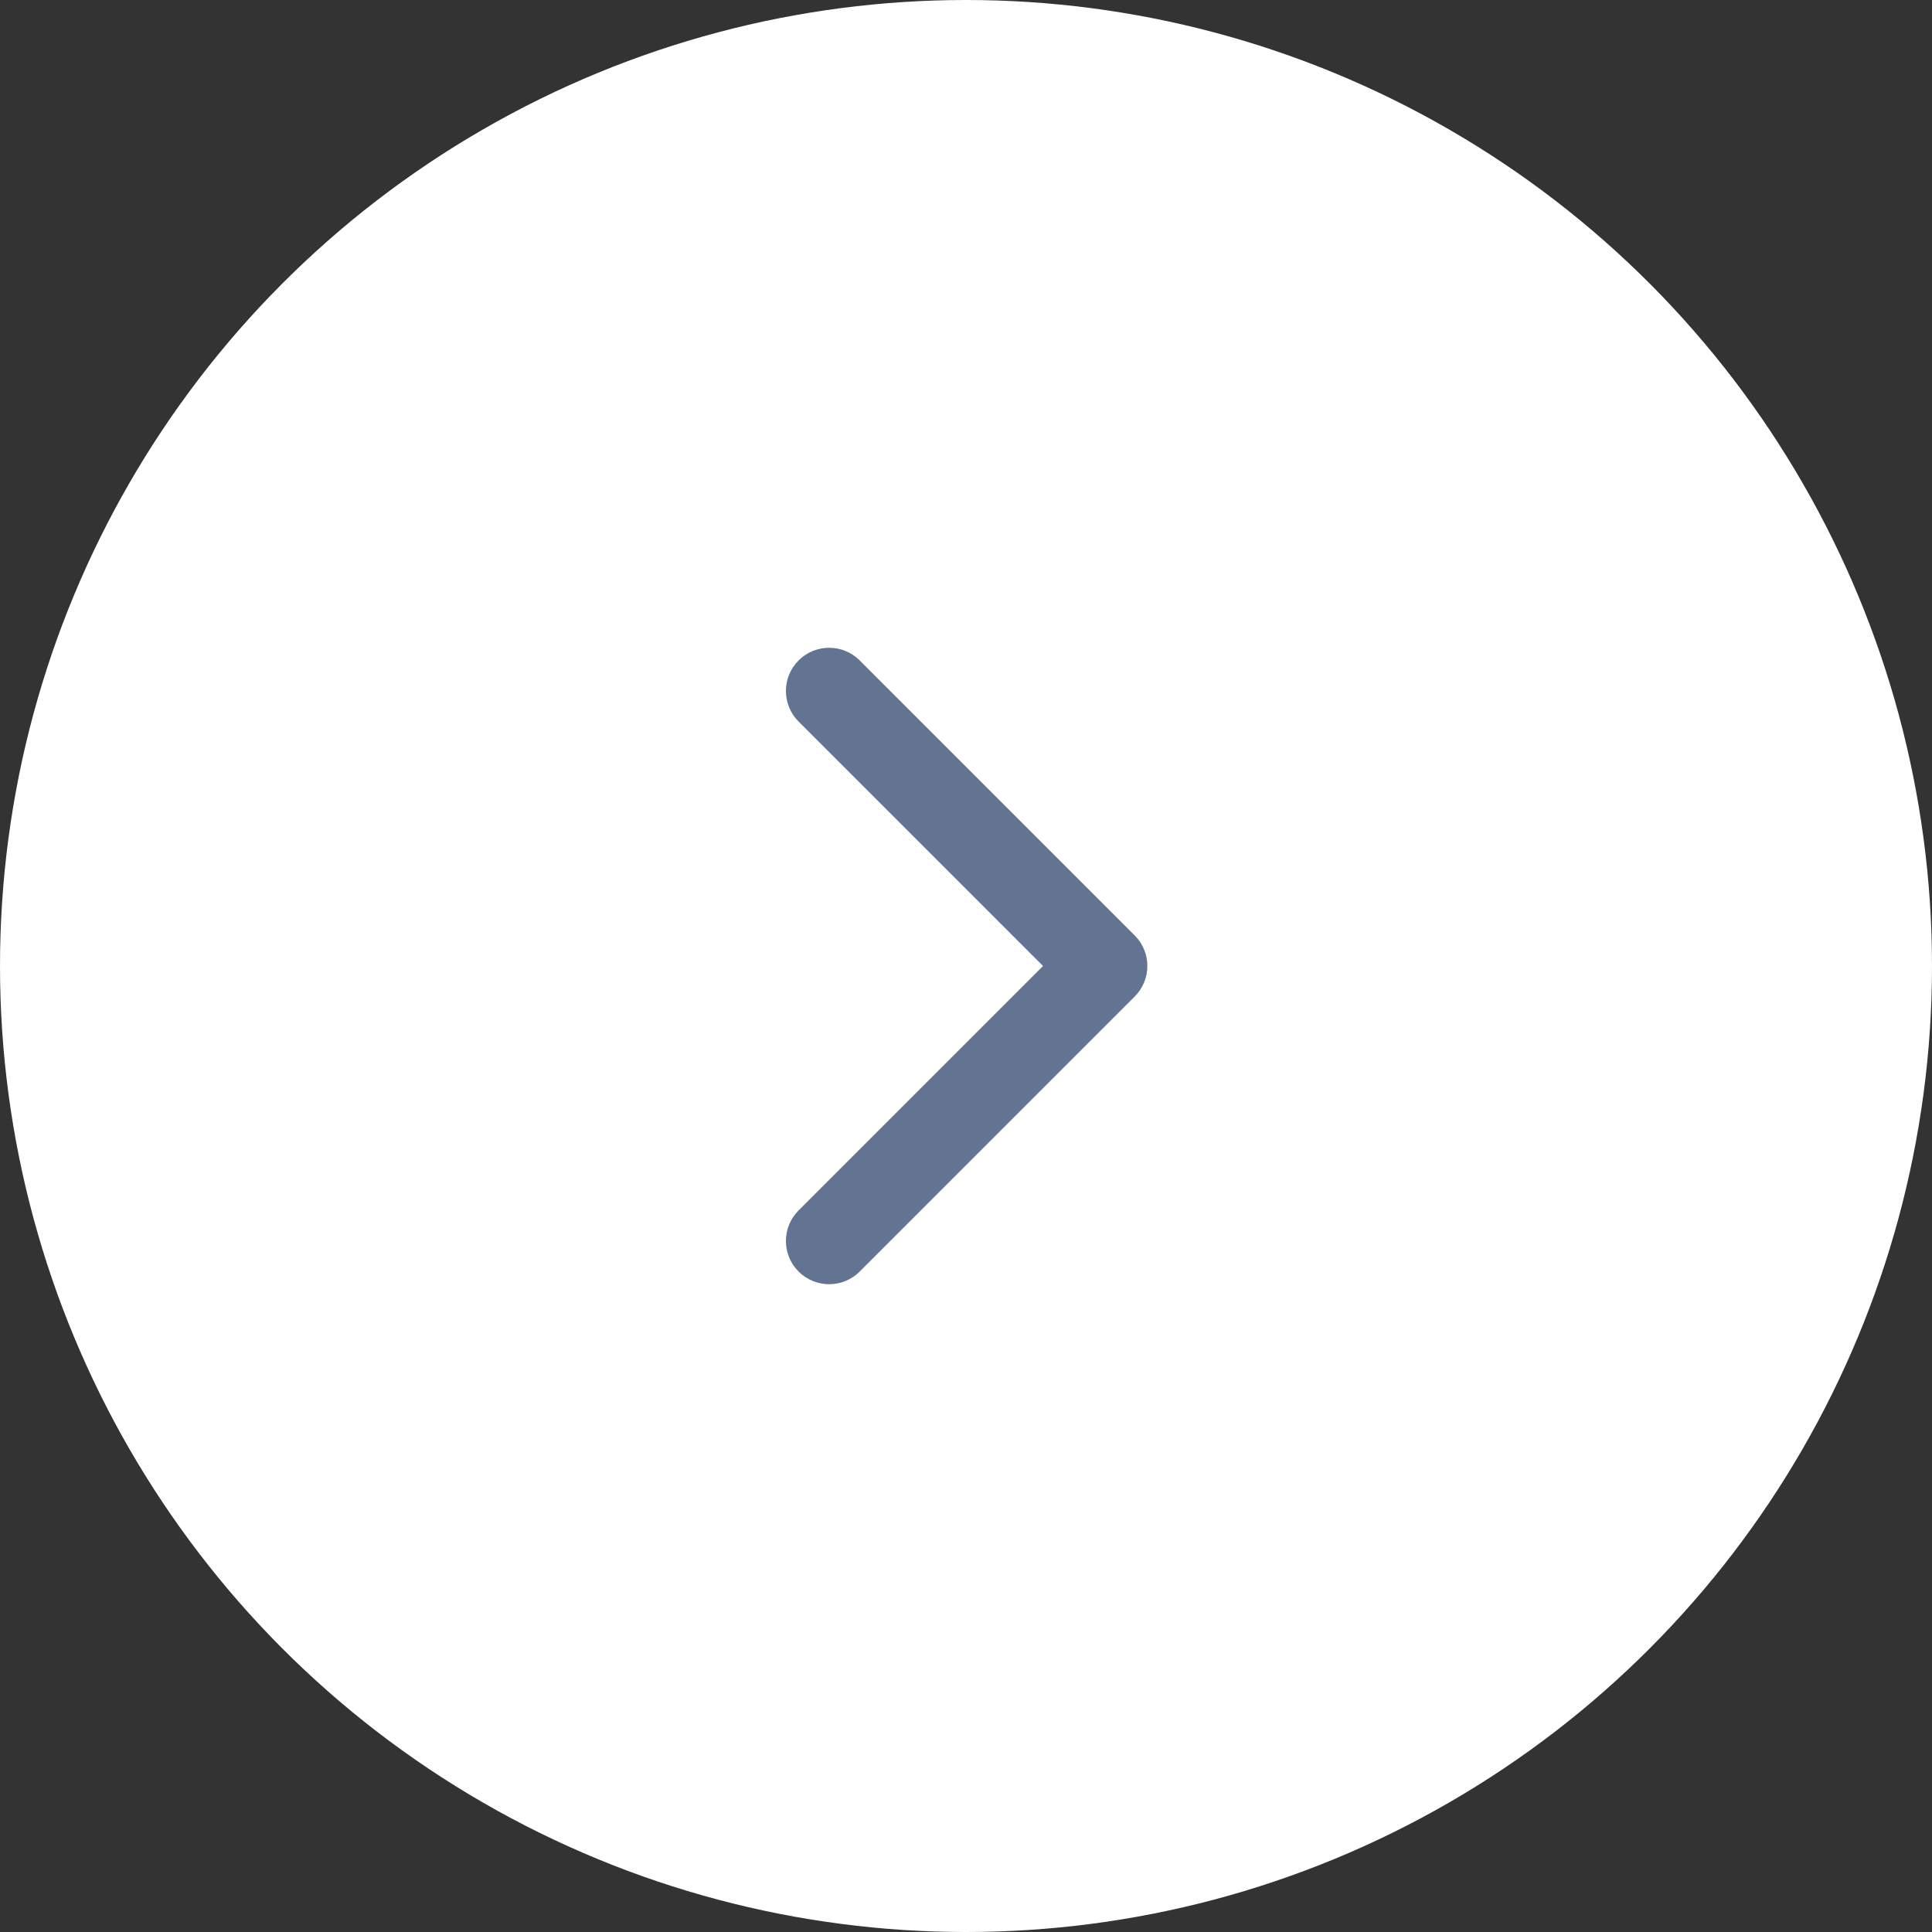 <?xml version="1.0" encoding="UTF-8"?> <svg xmlns="http://www.w3.org/2000/svg" width="38" height="38" viewBox="0 0 38 38" fill="none"><rect x="0" y="0" width="38" height="38" fill="#333333" stroke="none"/> <circle cx="19" cy="19" r="19" fill="white"></circle> <path d="M22.318 19.601C22.65 19.269 22.65 18.731 22.318 18.399L16.909 12.99C16.577 12.658 16.039 12.658 15.707 12.99C15.375 13.322 15.375 13.86 15.707 14.192L20.515 19L15.707 23.808C15.375 24.14 15.375 24.678 15.707 25.01C16.039 25.342 16.577 25.342 16.909 25.01L22.318 19.601ZM20.812 19.85H21.717V18.15H20.812V19.85Z" fill="#627491"></path> </svg> 